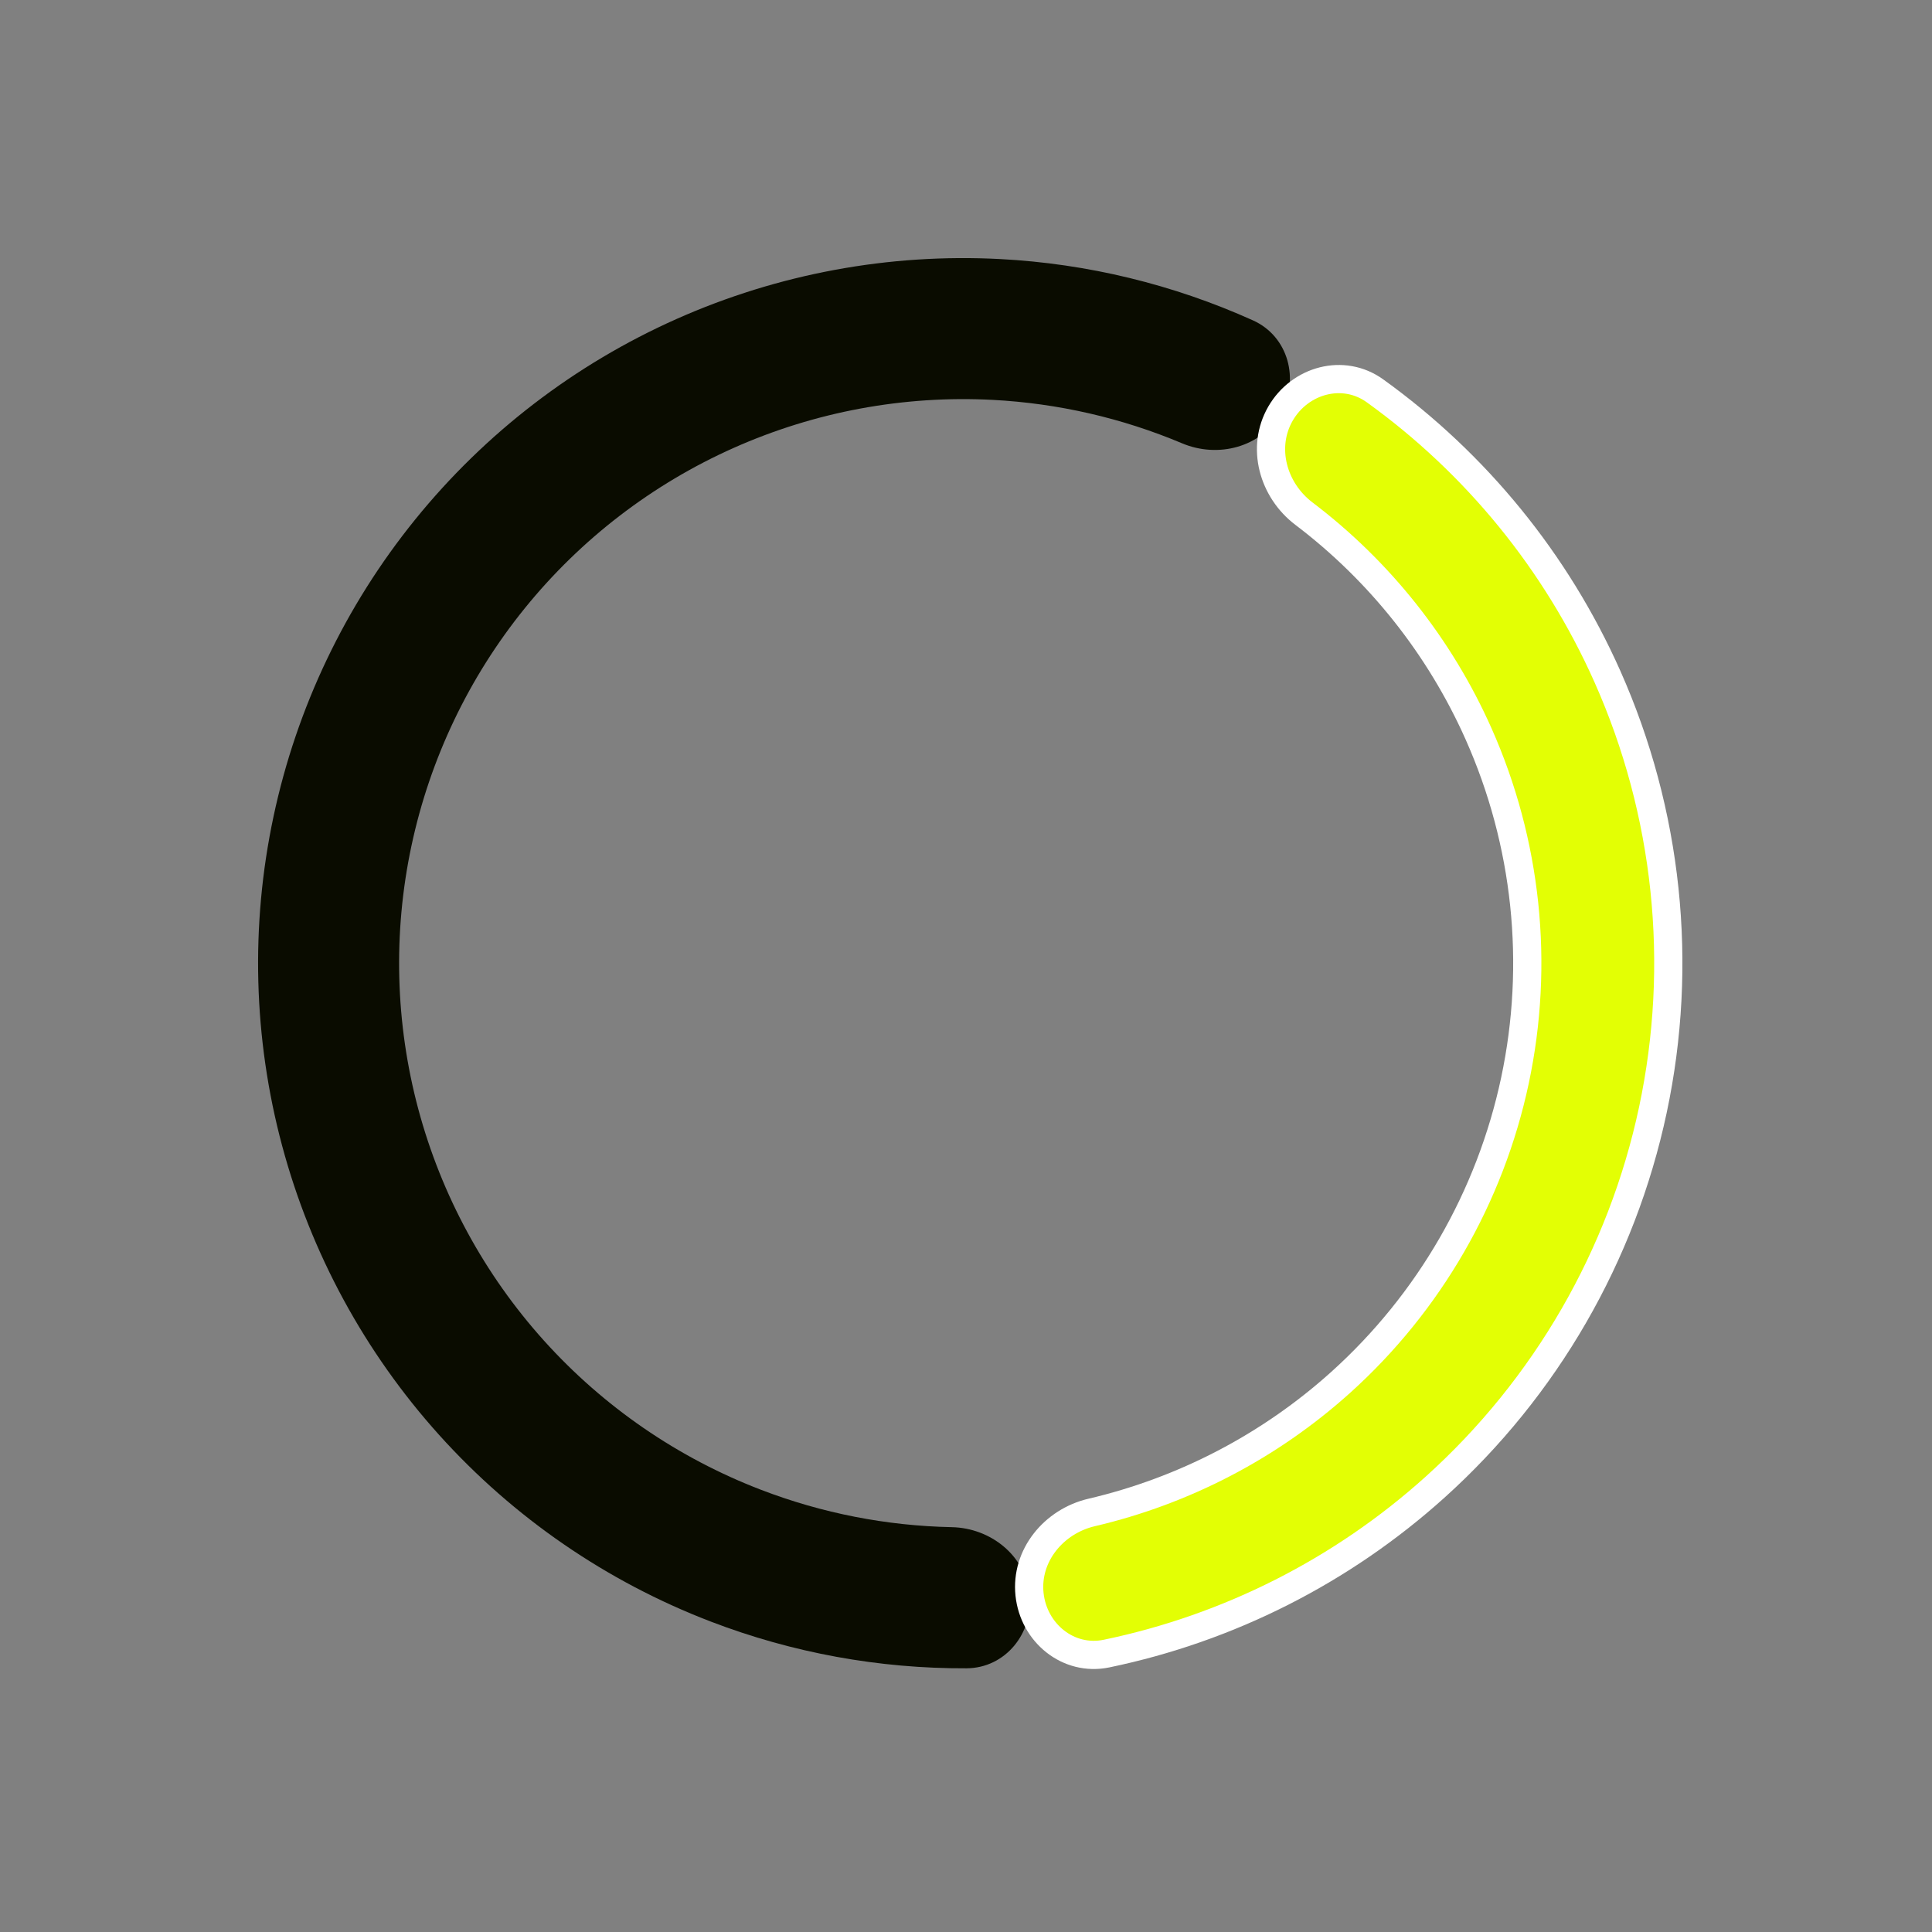 <?xml version="1.0" encoding="UTF-8"?> <svg xmlns="http://www.w3.org/2000/svg" width="137" height="137" viewBox="0 0 137 137" fill="none"><rect x="0" y="0" width="137" height="137" fill="#808080" stroke="none"/><path d="M90.801 29.33C92.182 26.939 91.371 23.855 88.853 22.72C83.21 20.176 77.129 18.695 70.918 18.37C63.038 17.957 55.173 19.415 47.964 22.624C40.756 25.833 34.41 30.703 29.444 36.835C24.478 42.967 21.034 50.188 19.394 57.906C17.753 65.624 17.963 73.621 20.005 81.242C22.047 88.864 25.864 95.894 31.144 101.758C36.424 107.622 43.016 112.153 50.383 114.98C56.189 117.209 62.347 118.33 68.537 118.301C71.299 118.288 73.294 115.801 73.005 113.055V113.055C72.716 110.308 70.251 108.349 67.49 108.293C62.876 108.199 58.299 107.308 53.967 105.644C48.073 103.382 42.799 99.757 38.575 95.067C34.352 90.376 31.298 84.751 29.664 78.654C28.03 72.557 27.863 66.159 29.175 59.985C30.488 53.81 33.243 48.034 37.215 43.129C41.188 38.223 46.265 34.327 52.032 31.759C57.798 29.192 64.091 28.026 70.395 28.356C75.029 28.599 79.573 29.646 83.826 31.437C86.371 32.509 89.421 31.722 90.801 29.33V29.33Z" fill="#0A0C00"></path><mask id="path-2-outside-1_164_2098" maskUnits="userSpaceOnUse" x="47.435" y="23.634" width="90.533" height="104.808" fill="black"><rect fill="white" x="47.435" y="23.634" width="90.533" height="104.808"></rect><path d="M90.801 29.33C92.182 26.939 95.258 26.1 97.499 27.712C104.665 32.867 110.364 39.846 113.979 47.964C118.273 57.611 119.404 68.369 117.209 78.697C115.013 89.025 109.605 98.393 101.758 105.459C95.154 111.405 87.109 115.463 78.466 117.257C75.762 117.819 73.294 115.801 73.005 113.055V113.055C72.716 110.308 74.721 107.879 77.41 107.25C83.953 105.72 90.033 102.559 95.067 98.027C101.344 92.375 105.671 84.88 107.427 76.618C109.183 68.355 108.279 59.749 104.843 52.032C102.088 45.844 97.819 40.483 92.464 36.424C90.264 34.756 89.421 31.722 90.801 29.33V29.33Z"></path></mask><path d="M90.801 29.33C92.182 26.939 95.258 26.1 97.499 27.712C104.665 32.867 110.364 39.846 113.979 47.964C118.273 57.611 119.404 68.369 117.209 78.697C115.013 89.025 109.605 98.393 101.758 105.459C95.154 111.405 87.109 115.463 78.466 117.257C75.762 117.819 73.294 115.801 73.005 113.055V113.055C72.716 110.308 74.721 107.879 77.41 107.25C83.953 105.72 90.033 102.559 95.067 98.027C101.344 92.375 105.671 84.88 107.427 76.618C109.183 68.355 108.279 59.749 104.843 52.032C102.088 45.844 97.819 40.483 92.464 36.424C90.264 34.756 89.421 31.722 90.801 29.33V29.33Z" fill="#E3FF04"></path><path d="M90.801 29.33C92.182 26.939 95.258 26.1 97.499 27.712C104.665 32.867 110.364 39.846 113.979 47.964C118.273 57.611 119.404 68.369 117.209 78.697C115.013 89.025 109.605 98.393 101.758 105.459C95.154 111.405 87.109 115.463 78.466 117.257C75.762 117.819 73.294 115.801 73.005 113.055V113.055C72.716 110.308 74.721 107.879 77.41 107.25C83.953 105.72 90.033 102.559 95.067 98.027C101.344 92.375 105.671 84.88 107.427 76.618C109.183 68.355 108.279 59.749 104.843 52.032C102.088 45.844 97.819 40.483 92.464 36.424C90.264 34.756 89.421 31.722 90.801 29.33V29.33Z" stroke="white" stroke-width="2" mask="url(#path-2-outside-1_164_2098)"></path></svg> 